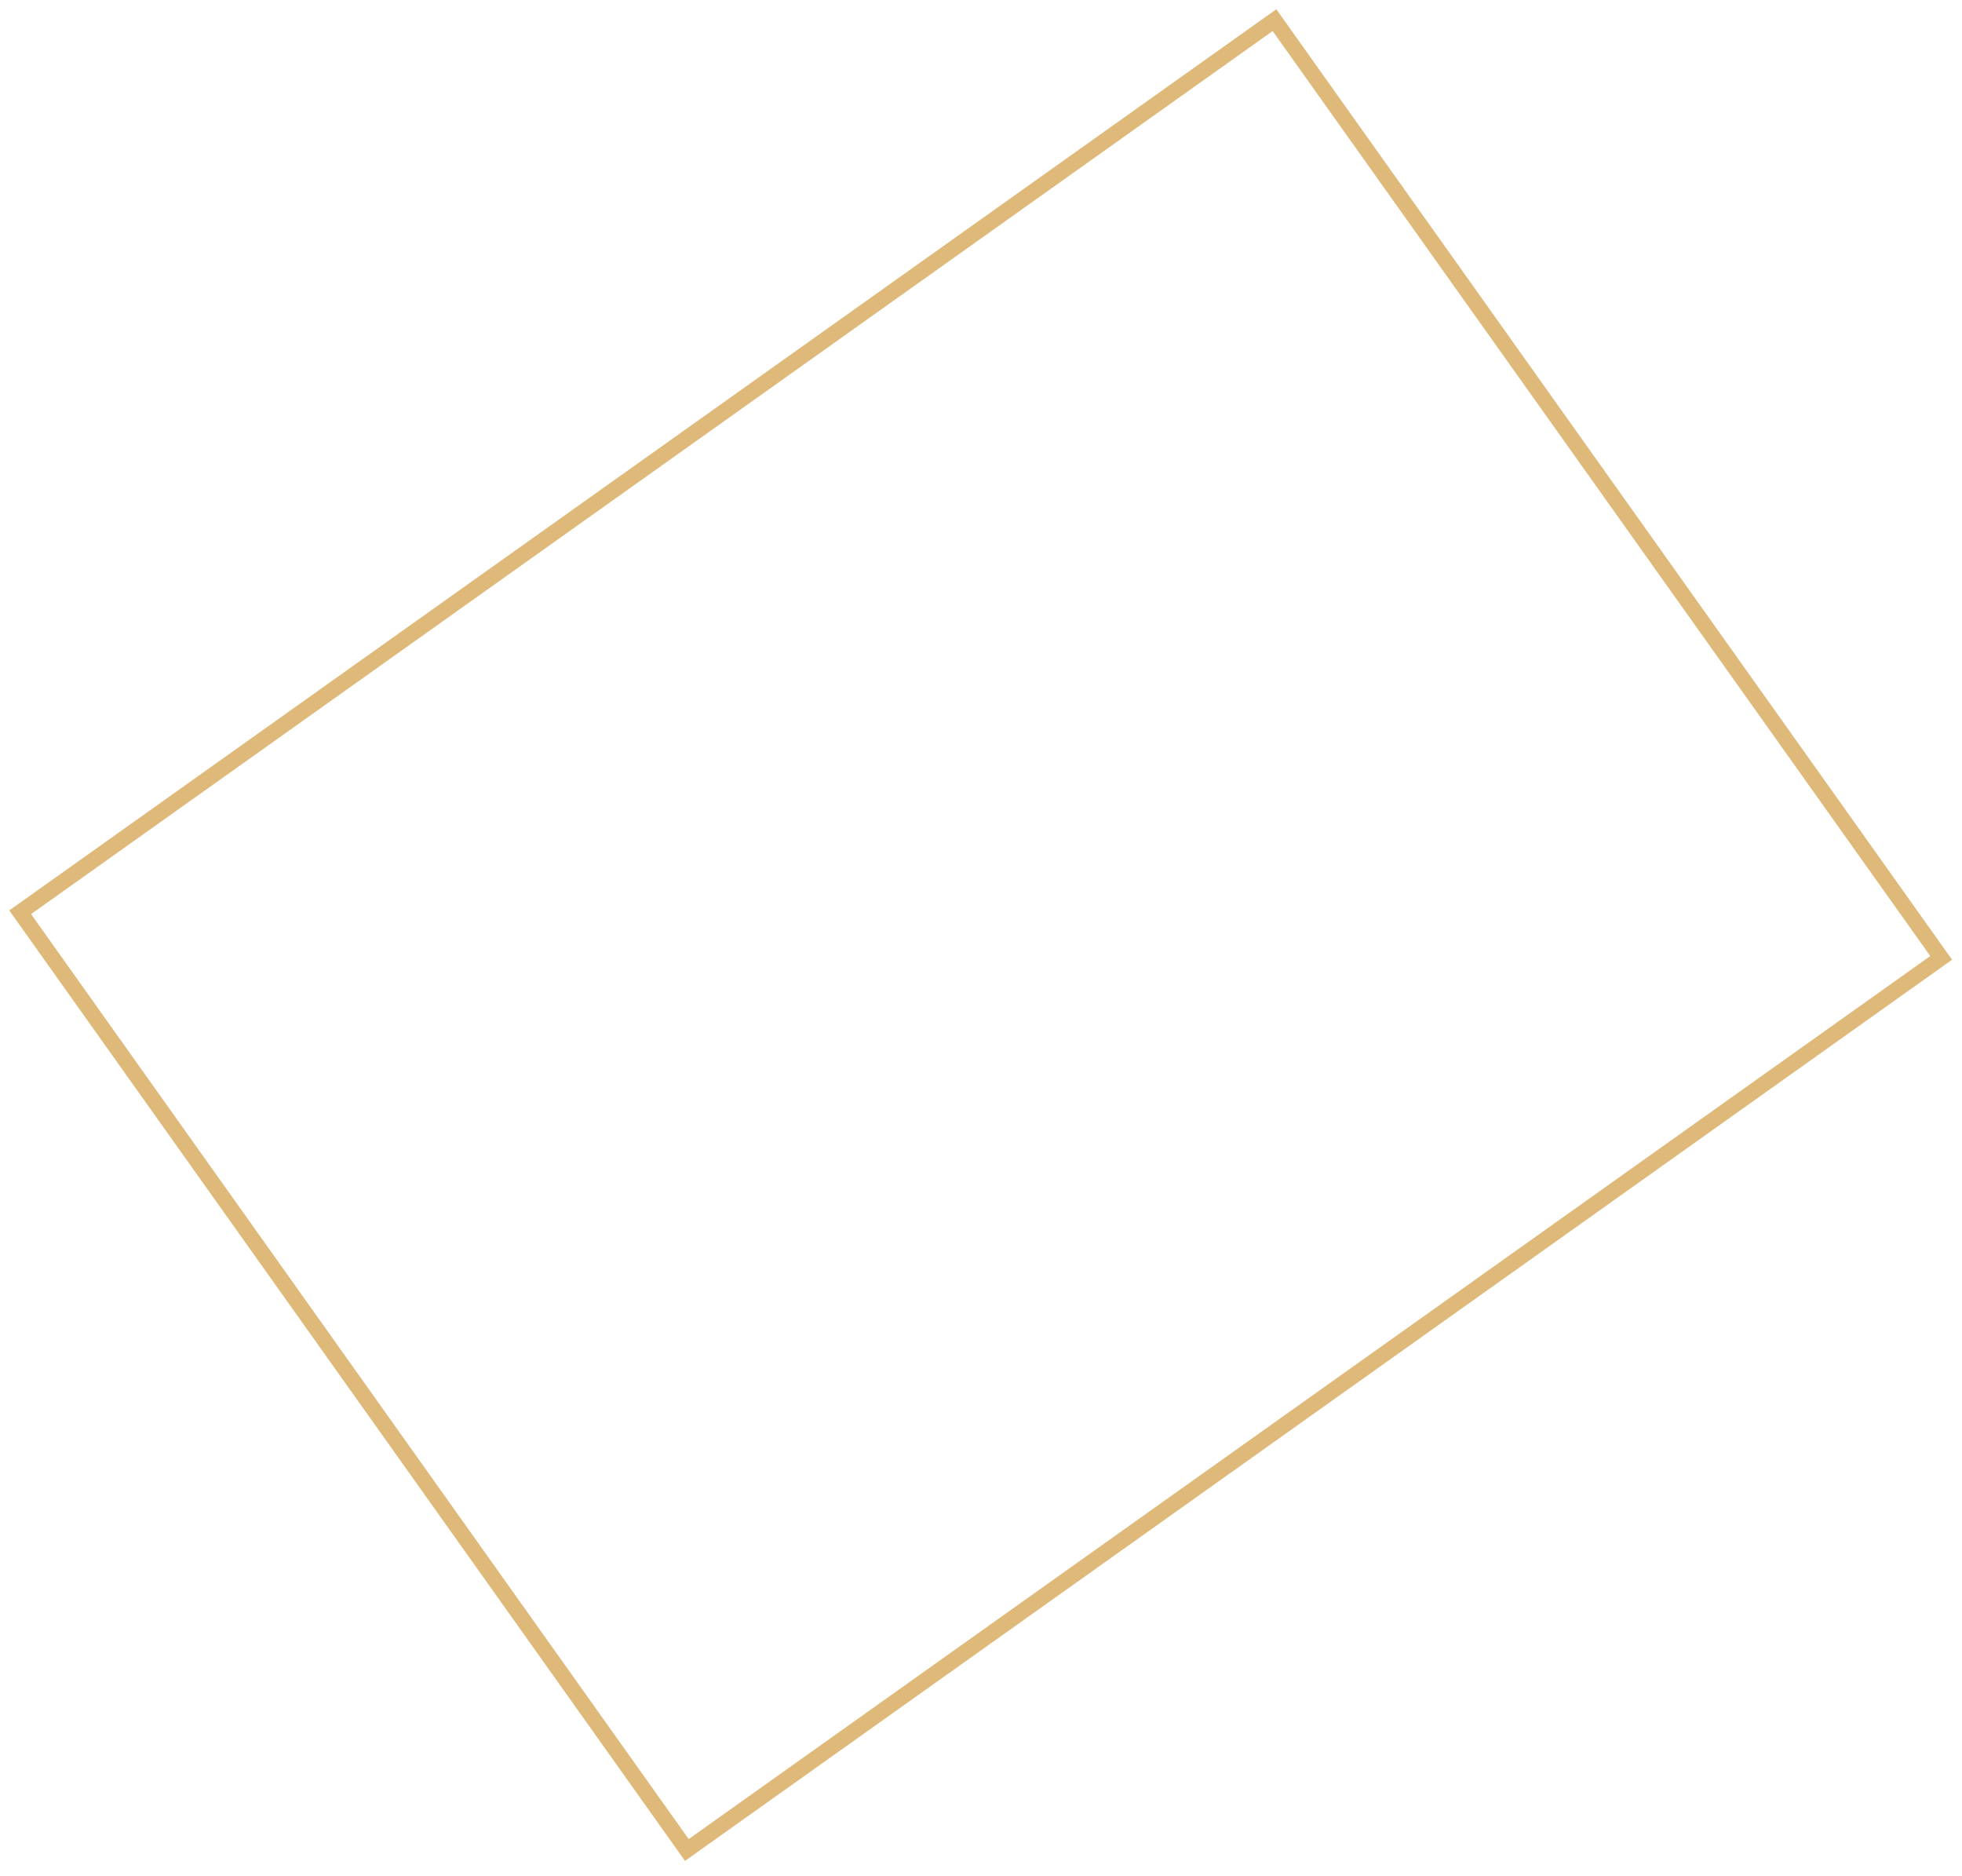 <?xml version="1.0" encoding="UTF-8"?> <svg xmlns="http://www.w3.org/2000/svg" width="251" height="240" viewBox="0 0 251 240" fill="none"><g filter="url(#filter0_g_84_399)"><path d="M248.336 122.521L87.869 236.628L2.579 116.685L163.045 2.578L248.336 122.521Z" stroke="#DEB97A" stroke-width="2"></path></g><defs><filter id="filter0_g_84_399" x="0" y="4.81606e-05" width="250.914" height="239.206" filterUnits="userSpaceOnUse" color-interpolation-filters="sRGB"><feFlood flood-opacity="0" result="BackgroundImageFix"></feFlood><feBlend mode="normal" in="SourceGraphic" in2="BackgroundImageFix" result="shape"></feBlend><feTurbulence type="fractalNoise" baseFrequency="0.491 0.491" numOctaves="3" seed="2347"></feTurbulence><feDisplacementMap in="shape" scale="2.368" xChannelSelector="R" yChannelSelector="G" result="displacedImage" width="100%" height="100%"></feDisplacementMap><feMerge result="effect1_texture_84_399"><feMergeNode in="displacedImage"></feMergeNode></feMerge></filter></defs></svg> 